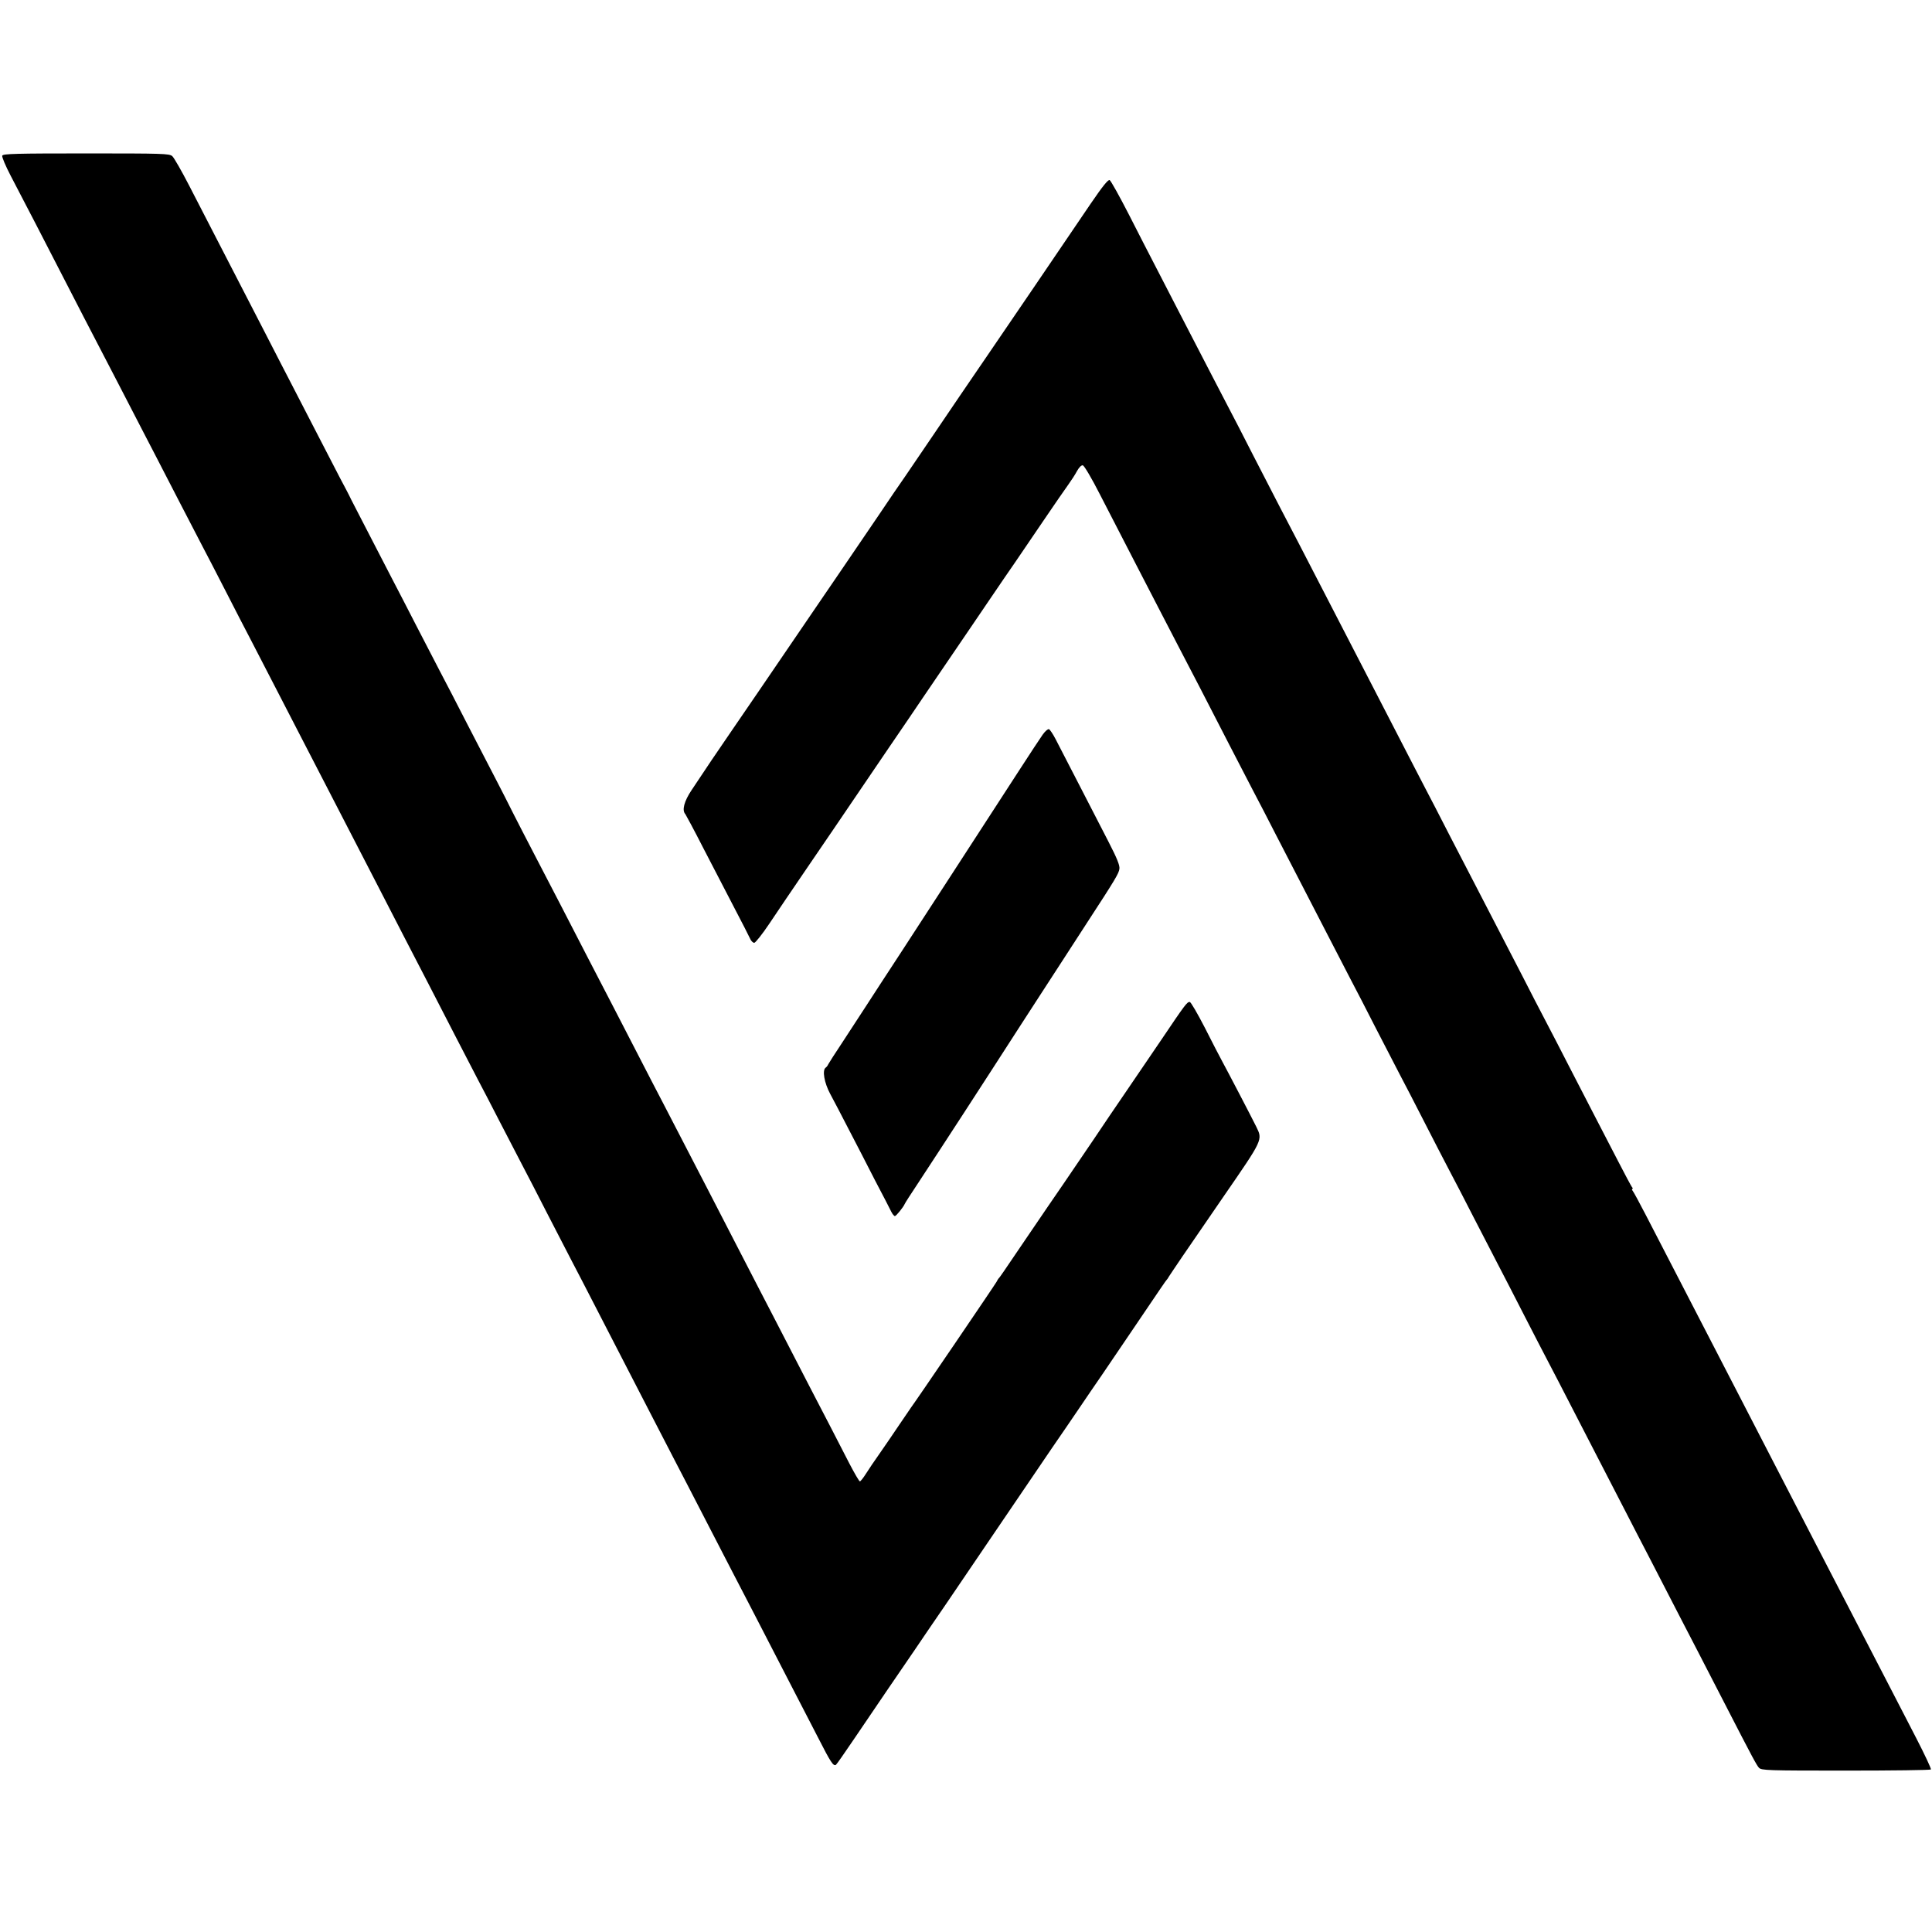 <?xml version="1.0" standalone="no"?>
<!DOCTYPE svg PUBLIC "-//W3C//DTD SVG 20010904//EN"
 "http://www.w3.org/TR/2001/REC-SVG-20010904/DTD/svg10.dtd">
<svg version="1.0" xmlns="http://www.w3.org/2000/svg"
 width="1209pt" height="1209pt" viewBox="0 0 1209 1209"
 preserveAspectRatio="xMidYMid meet">
<g transform="translate(0,1209) scale(0.1,-0.1)"
fill="#000000" stroke="none">
<path d="M14 11116 c-3 -8 21 -65 54 -128 64 -121 195 -375 459 -888 47 -91
114 -219 148 -285 34 -66 100 -192 145 -280 45 -88 111 -214 145 -280 34 -66
106 -205 160 -310 54 -104 117 -226 140 -270 23 -44 89 -170 145 -280 56 -110
128 -249 160 -310 31 -60 101 -195 155 -300 54 -104 126 -244 160 -310 34 -66
104 -201 155 -300 51 -99 123 -238 160 -310 37 -71 109 -211 160 -310 121
-235 225 -437 315 -610 40 -77 116 -225 170 -330 54 -104 119 -230 145 -280
26 -49 87 -166 135 -260 48 -93 111 -215 140 -270 29 -55 101 -194 160 -310
59 -115 129 -250 155 -300 26 -49 91 -175 145 -280 54 -104 128 -248 165 -320
37 -71 111 -215 165 -320 54 -104 123 -239 155 -300 54 -103 86 -166 300 -580
45 -88 111 -214 145 -280 34 -66 102 -196 150 -290 48 -93 120 -233 160 -310
40 -77 110 -212 155 -300 78 -153 95 -179 111 -169 4 2 56 77 117 167 60 89
153 225 205 302 53 77 130 190 171 250 41 61 127 187 191 280 64 94 172 253
241 355 129 190 256 377 428 630 55 80 132 192 171 250 39 58 102 150 140 205
37 55 115 170 173 255 207 306 227 335 232 340 3 3 10 12 15 22 6 9 43 65 84
125 144 209 205 299 256 373 251 364 247 356 206 440 -31 63 -183 354 -211
405 -15 28 -65 123 -110 213 -46 89 -88 162 -95 162 -17 0 -27 -13 -180 -240
-77 -113 -179 -263 -228 -335 -49 -71 -136 -200 -193 -285 -58 -85 -142 -209
-187 -275 -46 -66 -145 -212 -222 -325 -170 -251 -179 -264 -186 -270 -3 -3
-8 -12 -12 -20 -6 -13 -514 -760 -534 -785 -4 -6 -38 -55 -75 -110 -37 -55
-92 -136 -123 -180 -31 -44 -70 -101 -86 -127 -17 -27 -34 -48 -38 -48 -5 0
-34 51 -66 112 -32 62 -86 167 -120 233 -72 139 -178 342 -295 570 -45 88
-111 214 -145 280 -34 66 -106 206 -160 310 -54 105 -128 249 -165 320 -175
337 -212 409 -277 535 -39 74 -110 212 -158 305 -48 94 -120 233 -160 310 -40
77 -109 210 -153 295 -121 235 -246 477 -339 655 -46 88 -106 205 -134 260
-27 55 -76 150 -107 210 -32 61 -111 214 -176 340 -65 127 -144 280 -176 340
-32 61 -97 187 -145 280 -48 94 -118 229 -155 300 -37 72 -99 191 -138 267
-39 75 -75 145 -80 155 -5 10 -21 41 -35 68 -13 28 -45 88 -70 135 -24 47 -86
166 -137 265 -51 99 -123 239 -160 310 -37 72 -114 220 -170 330 -57 110 -131
254 -165 320 -71 137 -189 366 -312 605 -47 91 -94 173 -105 183 -19 16 -59
17 -539 17 -437 0 -520 -2 -525 -14z"/>
<path d="M6827 10818 c-98 -145 -141 -208 -345 -508 -174 -255 -257 -377 -317
-465 -102 -149 -205 -300 -330 -485 -65 -96 -142 -209 -170 -250 -29 -41 -104
-151 -167 -245 -100 -147 -193 -284 -228 -335 -6 -8 -95 -139 -198 -290 -294
-432 -421 -617 -495 -725 -73 -106 -172 -252 -249 -369 -47 -70 -62 -127 -39
-151 4 -6 55 -100 111 -210 57 -110 143 -276 192 -370 49 -93 94 -182 101
-197 6 -16 19 -28 27 -28 8 1 50 54 93 118 43 64 156 232 252 372 96 140 217
318 269 395 52 77 156 230 231 340 75 110 175 256 221 325 47 69 127 186 177
260 51 74 150 221 221 325 71 105 148 217 171 250 23 33 99 146 170 250 71
105 144 210 162 235 18 25 42 62 53 83 13 23 27 37 36 35 9 -2 56 -82 105
-178 174 -337 312 -606 369 -715 31 -60 89 -171 127 -245 73 -139 167 -321
318 -615 48 -93 113 -219 145 -280 32 -60 97 -186 145 -280 48 -93 118 -228
155 -300 37 -71 109 -211 160 -310 51 -99 118 -229 150 -290 32 -60 104 -200
160 -310 57 -110 124 -240 150 -290 26 -49 94 -180 150 -290 56 -110 128 -249
160 -310 32 -60 97 -186 145 -280 48 -93 118 -228 155 -300 37 -71 114 -220
170 -330 56 -110 124 -240 150 -290 26 -49 91 -175 145 -280 54 -104 128 -248
165 -320 37 -71 109 -211 160 -310 51 -99 126 -245 168 -325 157 -305 227
-440 297 -575 40 -77 114 -221 165 -320 182 -354 202 -390 217 -407 15 -17 54
-18 543 -18 290 0 530 3 533 7 4 3 -38 92 -92 197 -54 105 -131 254 -171 331
-40 77 -105 203 -145 280 -92 177 -218 421 -308 595 -38 74 -100 194 -137 265
-37 72 -107 207 -155 300 -48 94 -120 233 -160 310 -40 77 -110 212 -155 300
-245 475 -256 496 -460 890 -40 77 -77 146 -83 153 -5 6 -6 12 -2 12 4 0 3 6
-3 12 -5 7 -45 81 -87 163 -43 83 -108 209 -145 280 -37 72 -109 211 -160 310
-51 99 -118 230 -150 290 -32 61 -96 184 -142 275 -189 366 -248 480 -300 580
-30 58 -101 195 -158 305 -56 110 -126 245 -155 300 -29 55 -96 186 -150 290
-54 105 -126 244 -160 310 -60 116 -143 276 -315 610 -120 232 -214 415 -280
540 -31 61 -106 205 -165 320 -59 116 -133 260 -165 320 -54 103 -97 187 -298
575 -44 85 -110 214 -147 285 -37 72 -115 222 -172 335 -58 113 -111 208 -119
213 -9 5 -44 -38 -117 -145z"/>
<path d="M6525 7493 c-15 -21 -82 -123 -150 -228 -289 -447 -607 -935 -740
-1140 -79 -121 -176 -269 -215 -330 -39 -60 -107 -164 -150 -230 -44 -66 -83
-127 -87 -135 -3 -8 -11 -18 -16 -21 -23 -16 -9 -95 28 -164 21 -38 72 -137
115 -220 43 -82 117 -226 165 -320 49 -93 95 -182 102 -197 8 -16 18 -28 23
-28 8 0 53 56 61 75 2 6 38 62 80 125 68 104 200 305 284 435 66 101 312 482
355 549 25 39 81 125 125 193 44 67 110 169 146 225 37 57 105 162 151 233
180 276 199 309 203 338 3 22 -15 66 -69 171 -40 77 -124 240 -186 361 -63
121 -127 247 -144 279 -17 33 -36 61 -42 63 -7 2 -24 -13 -39 -34z"/>
</g>
</svg>
